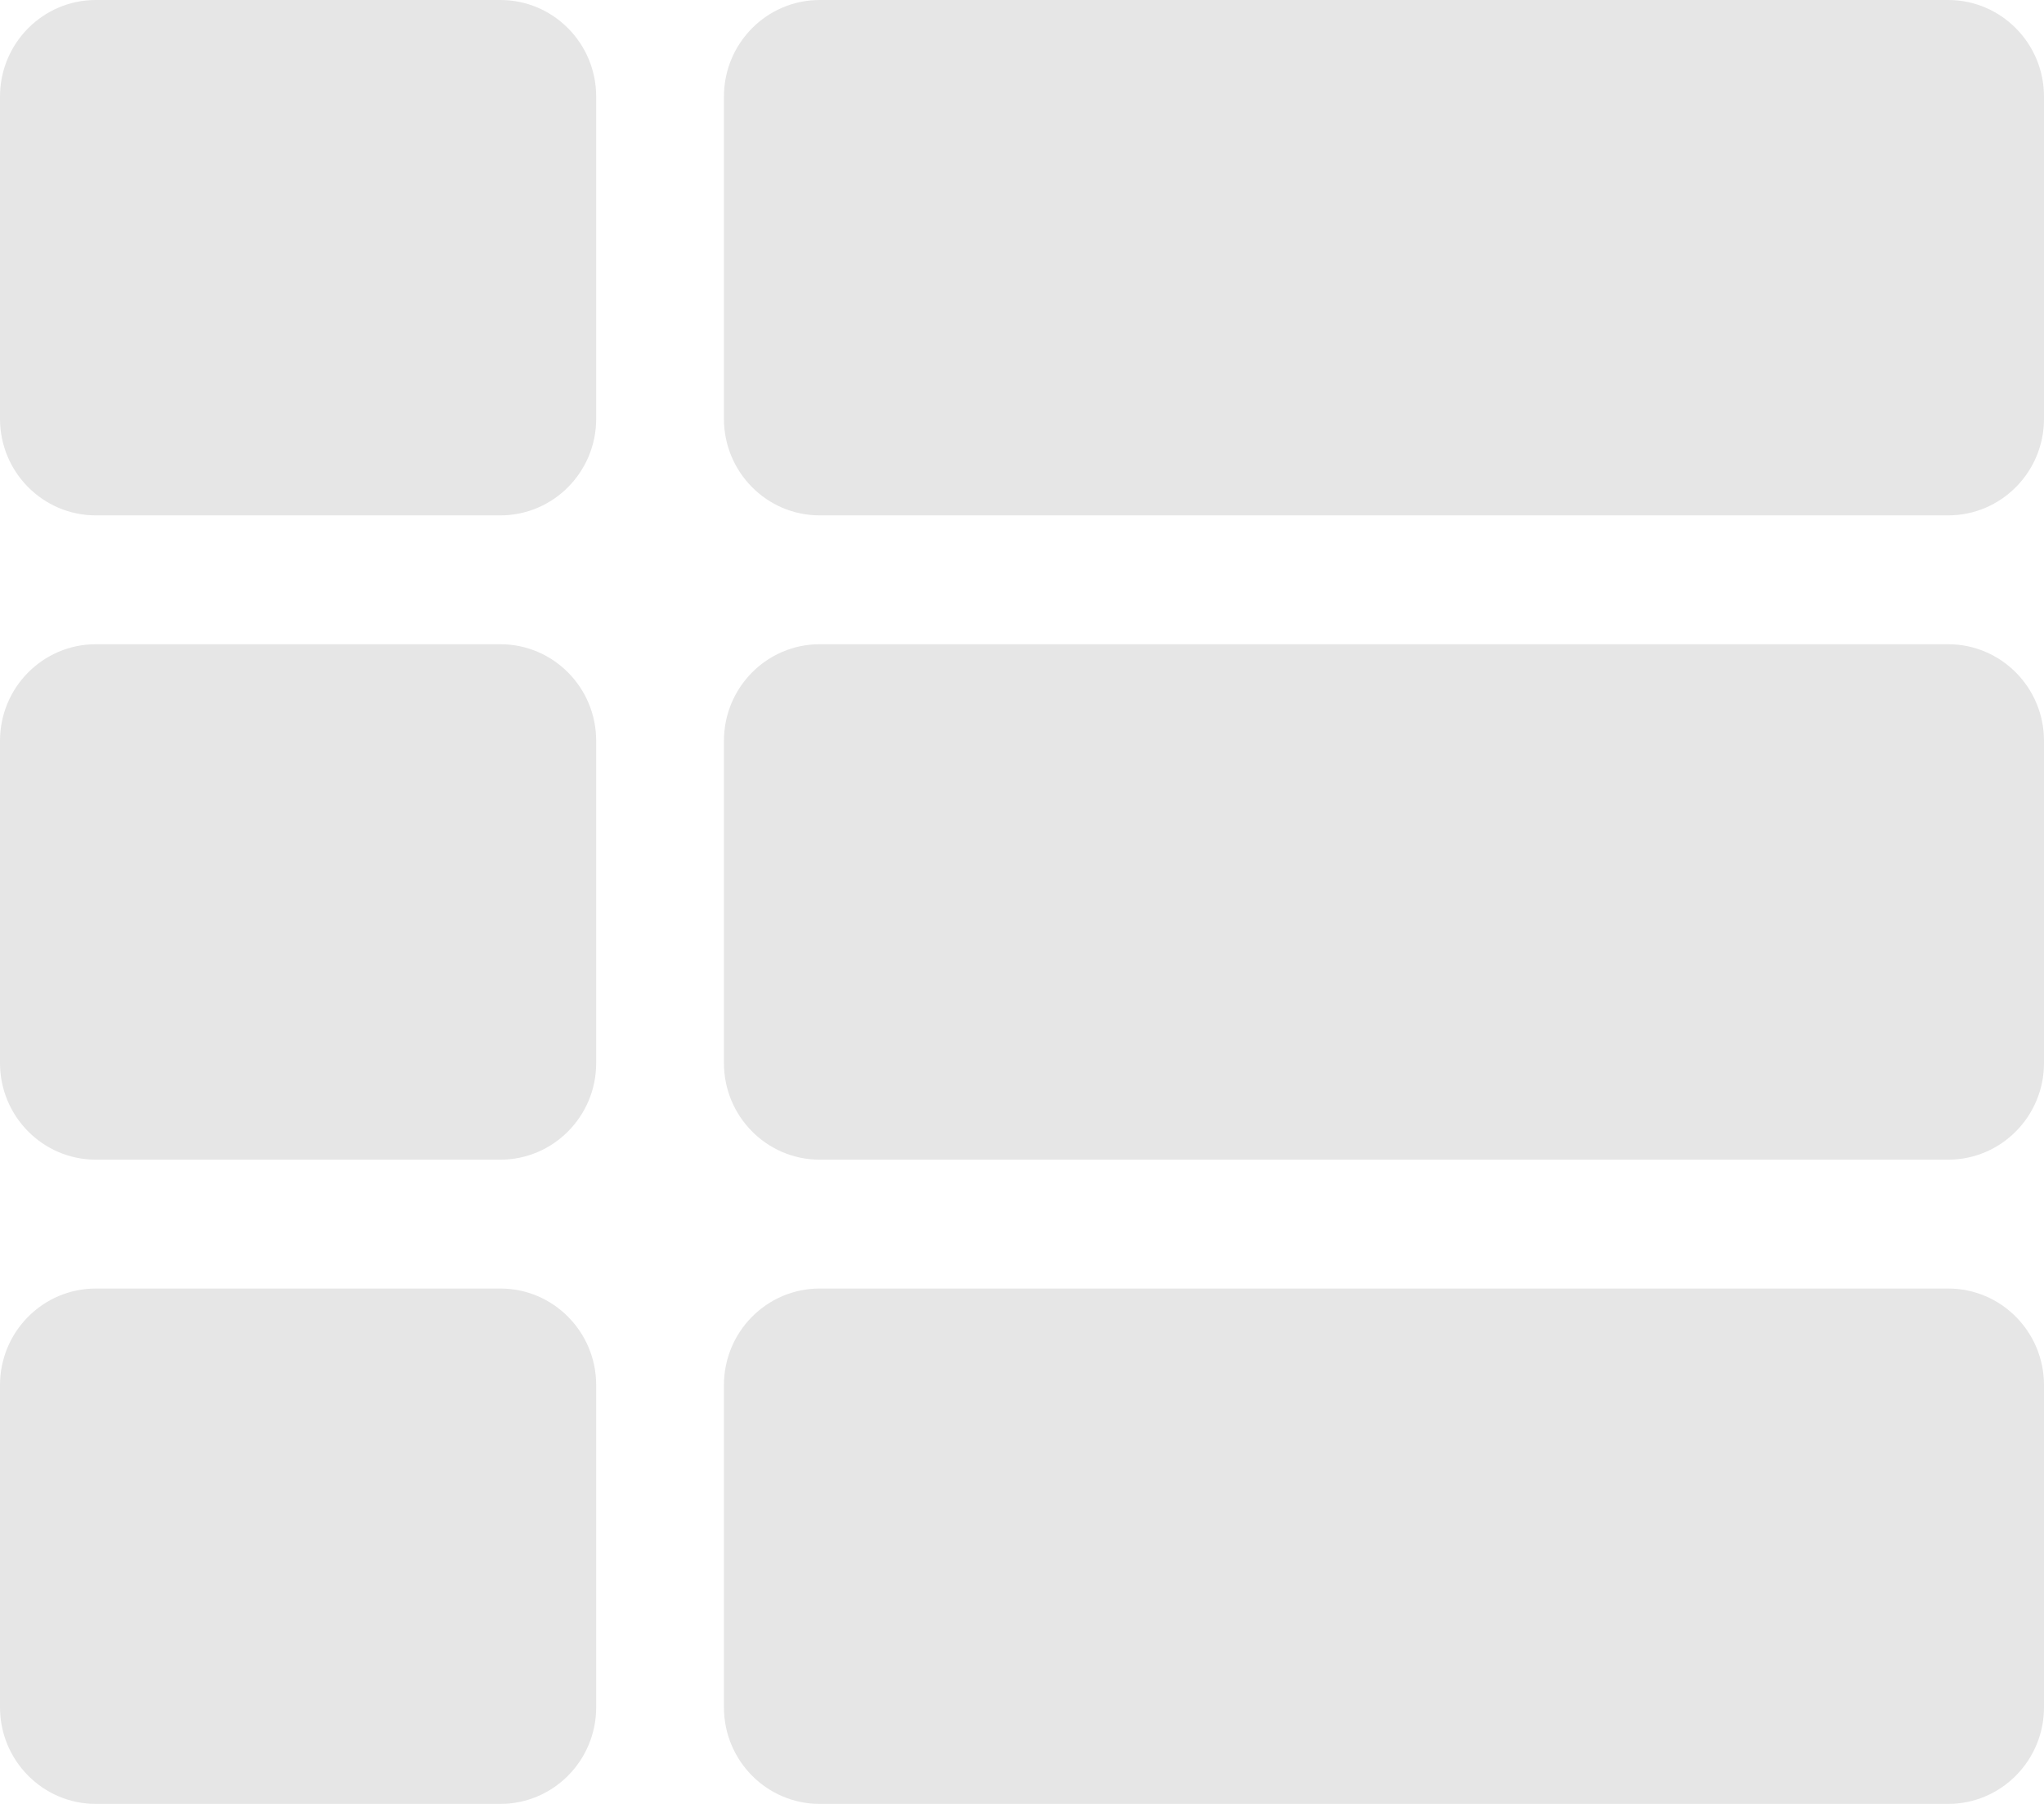 <svg width="34" height="30" viewBox="0 0 34 30" fill="none" xmlns="http://www.w3.org/2000/svg">
<path d="M9.917 12.321V17.679C9.917 18.566 9.203 19.286 8.323 19.286H1.594C0.714 19.286 0 18.566 0 17.679V12.321C0 11.434 0.714 10.714 1.594 10.714H8.323C9.203 10.714 9.917 11.434 9.917 12.321ZM0 23.036V28.393C0 29.28 0.714 30 1.594 30H8.323C9.203 30 9.917 29.28 9.917 28.393V23.036C9.917 22.148 9.203 21.429 8.323 21.429H1.594C0.714 21.429 0 22.148 0 23.036ZM8.323 0H1.594C0.714 0 0 0.72 0 1.607V6.964C0 7.852 0.714 8.571 1.594 8.571H8.323C9.203 8.571 9.917 7.852 9.917 6.964V1.607C9.917 0.72 9.203 0 8.323 0ZM13.635 30H32.406C33.286 30 34 29.28 34 28.393V23.036C34 22.148 33.286 21.429 32.406 21.429H13.635C12.755 21.429 12.042 22.148 12.042 23.036V28.393C12.042 29.28 12.755 30 13.635 30ZM12.042 1.607V6.964C12.042 7.852 12.755 8.571 13.635 8.571H32.406C33.286 8.571 34 7.852 34 6.964V1.607C34 0.72 33.286 0 32.406 0H13.635C12.755 0 12.042 0.72 12.042 1.607ZM13.635 19.286H32.406C33.286 19.286 34 18.566 34 17.679V12.321C34 11.434 33.286 10.714 32.406 10.714H13.635C12.755 10.714 12.042 11.434 12.042 12.321V17.679C12.042 18.566 12.755 19.286 13.635 19.286Z" fill="#E6E6E6"/>
</svg>
